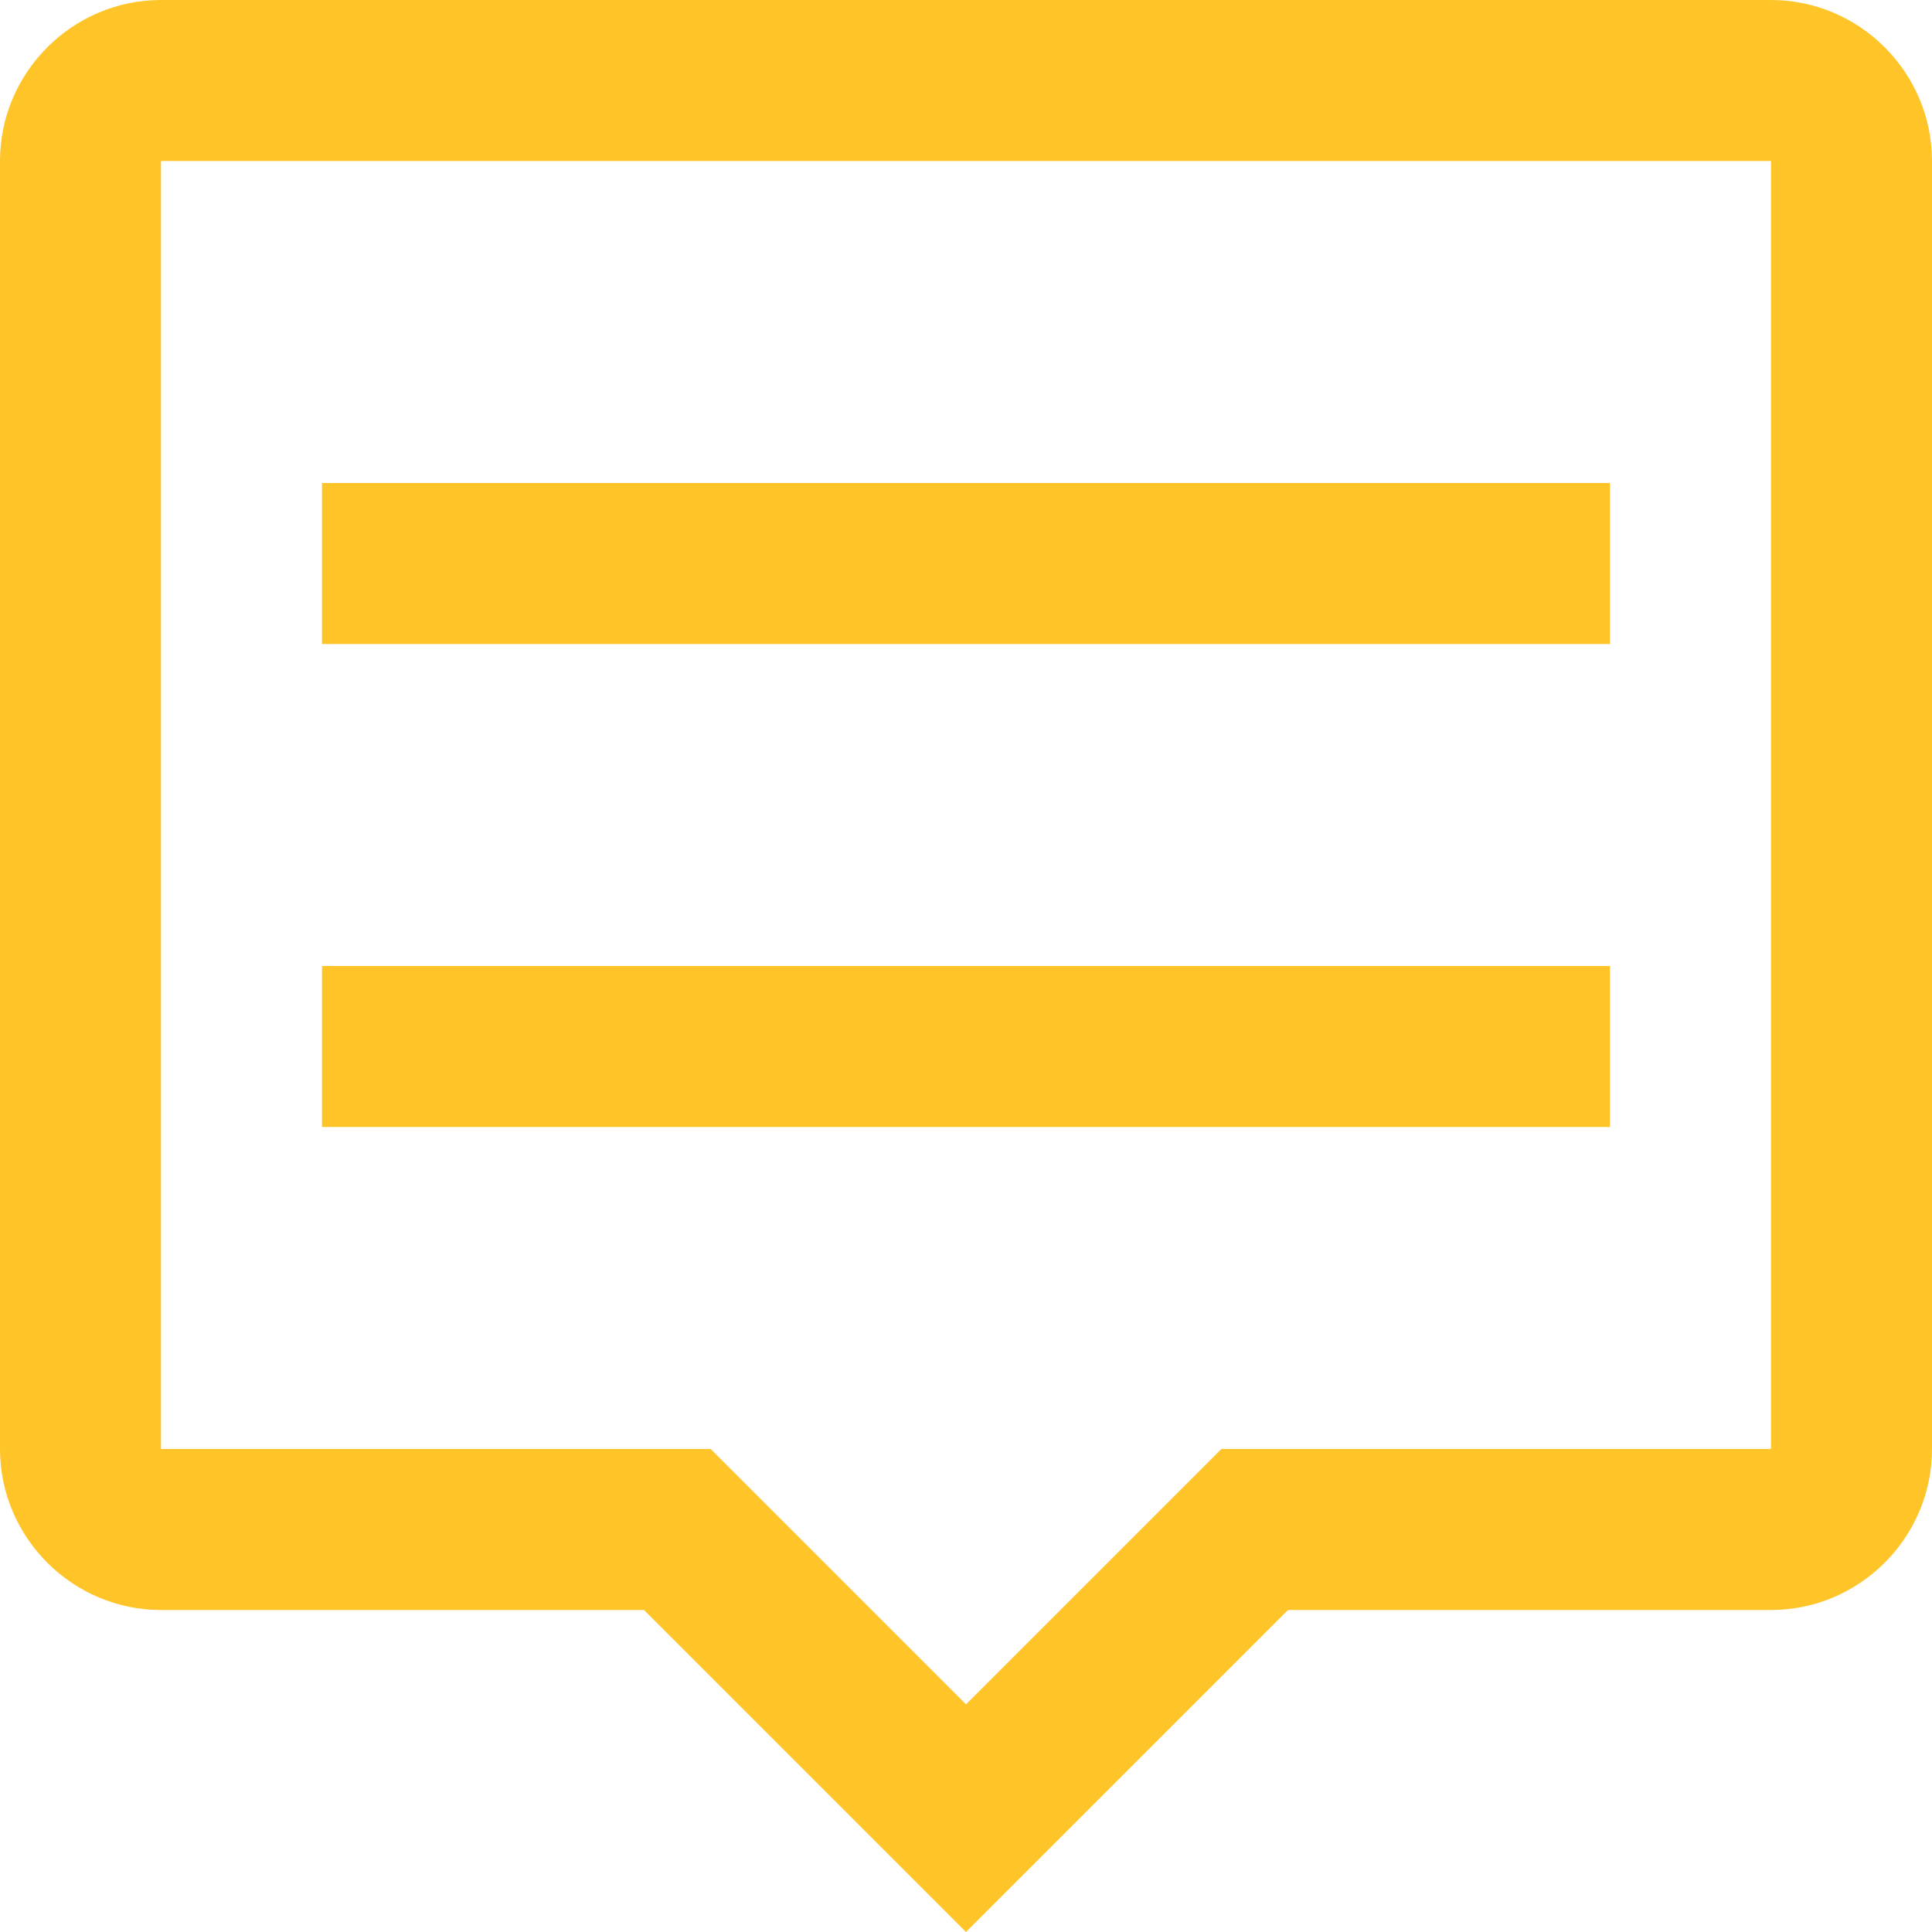 <svg width="42" height="42" viewBox="0 0 42 42" fill="none" xmlns="http://www.w3.org/2000/svg">
<path d="M38.5 0H3.5C1.575 0 0 1.575 0 3.5V31.5C0 33.425 1.575 35 3.5 35H14L21 42L28 35H38.5C40.425 35 42 33.425 42 31.5V3.5C42 1.575 40.425 0 38.5 0ZM38.5 31.5H26.551L21 37.051L15.449 31.5H3.5V3.5H38.5V31.5ZM35 24.5H7V21H35V24.5ZM35 14H7V10.5H35V14Z" fill="#FFC428"/>
</svg>
